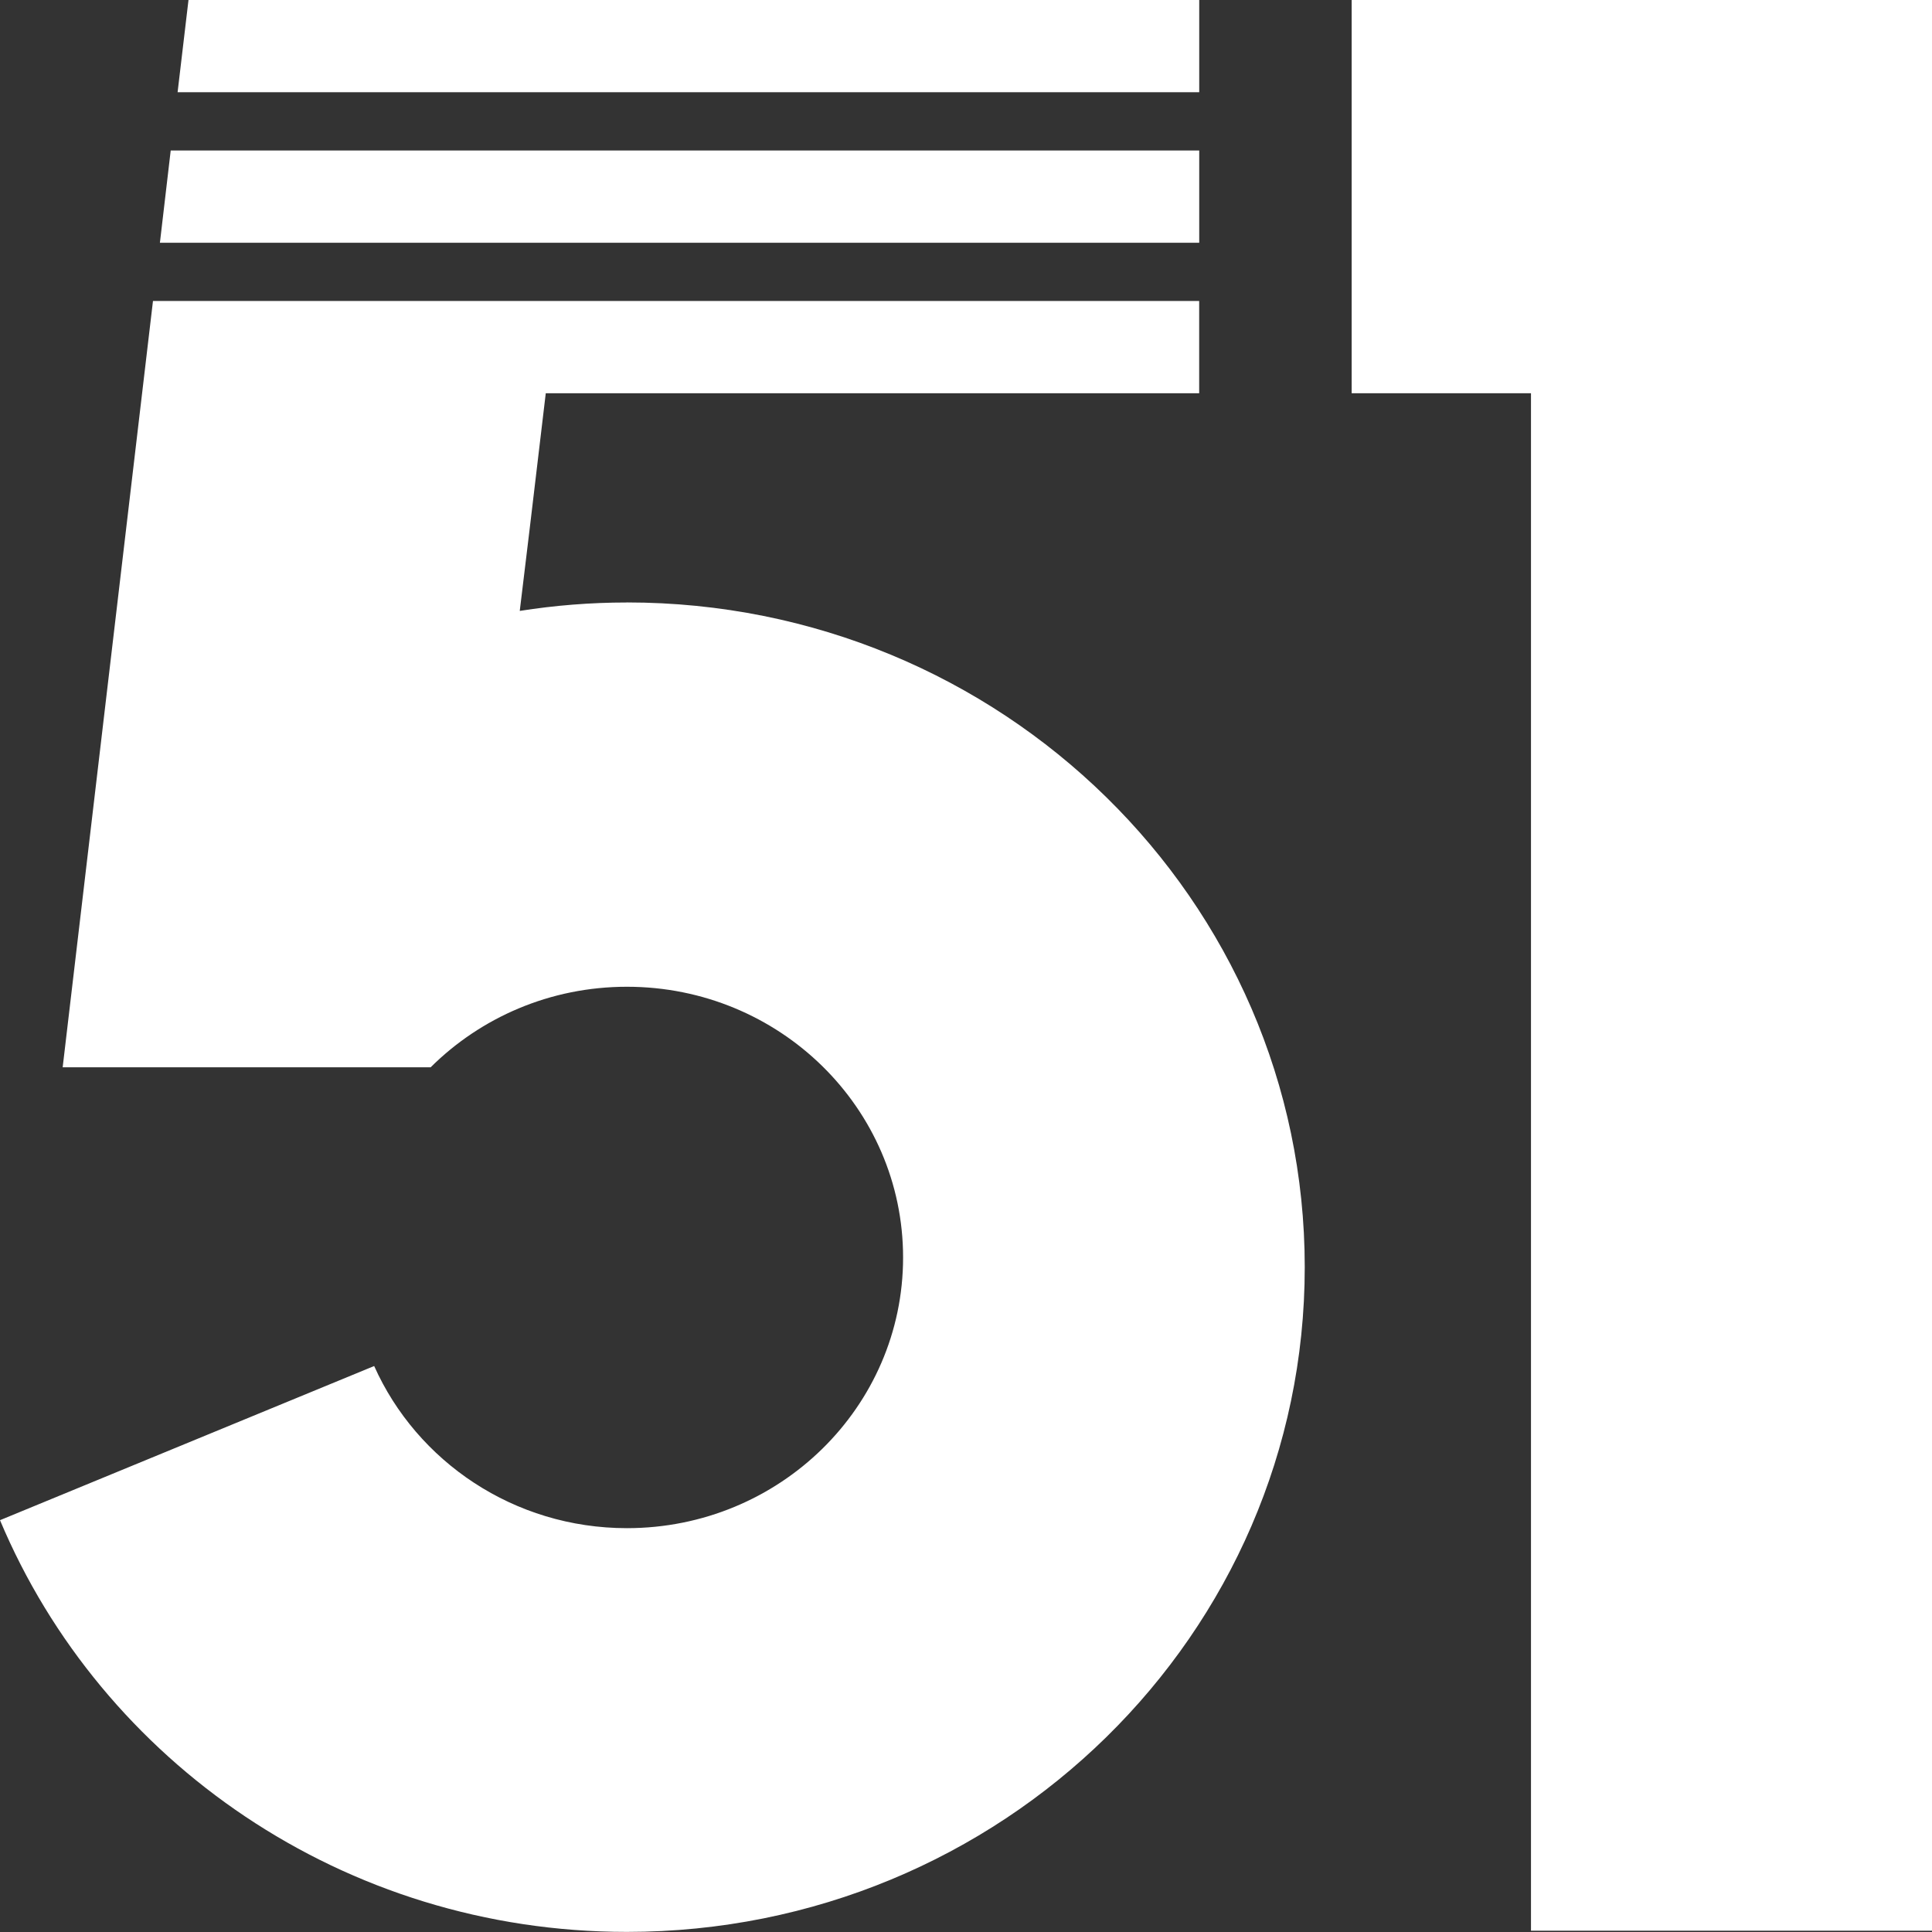 <svg width="39" height="39" viewBox="0 0 39 39" fill="none" xmlns="http://www.w3.org/2000/svg">
<rect x="0" y="0" width="39" height="39" fill="#333333" stroke="none"/>
<g clip-path="url(#clip0_2794_85)">
<path d="M39 38.974V0H27.285V7.938H30.905V38.974H39Z" fill="white"/>
<path d="M3.228 4.9H24.208V3.038H3.446L3.228 4.9Z" fill="white"/>
<path d="M24.208 1.862V0H3.805L3.585 1.862H24.208Z" fill="white"/>
<path d="M12.655 12.162C11.918 12.162 11.197 12.221 10.492 12.332C10.529 12.042 10.809 9.708 11.017 7.938H24.207V6.076H3.088L1.265 21.545H8.693C9.703 20.541 11.104 19.919 12.656 19.919C15.734 19.919 18.23 22.365 18.23 25.384C18.23 28.402 15.734 30.848 12.656 30.848C10.374 30.848 8.414 29.501 7.553 27.575L0 30.687C2.049 35.564 6.942 38.998 12.655 38.998C20.212 38.998 26.338 32.991 26.338 25.579C26.338 18.168 20.212 12.161 12.655 12.161" fill="white"/>
</g>
<defs>
<clipPath id="clip0_2794_85">
<rect width="39" height="39" fill="white"/>
</clipPath>
</defs>
</svg>
